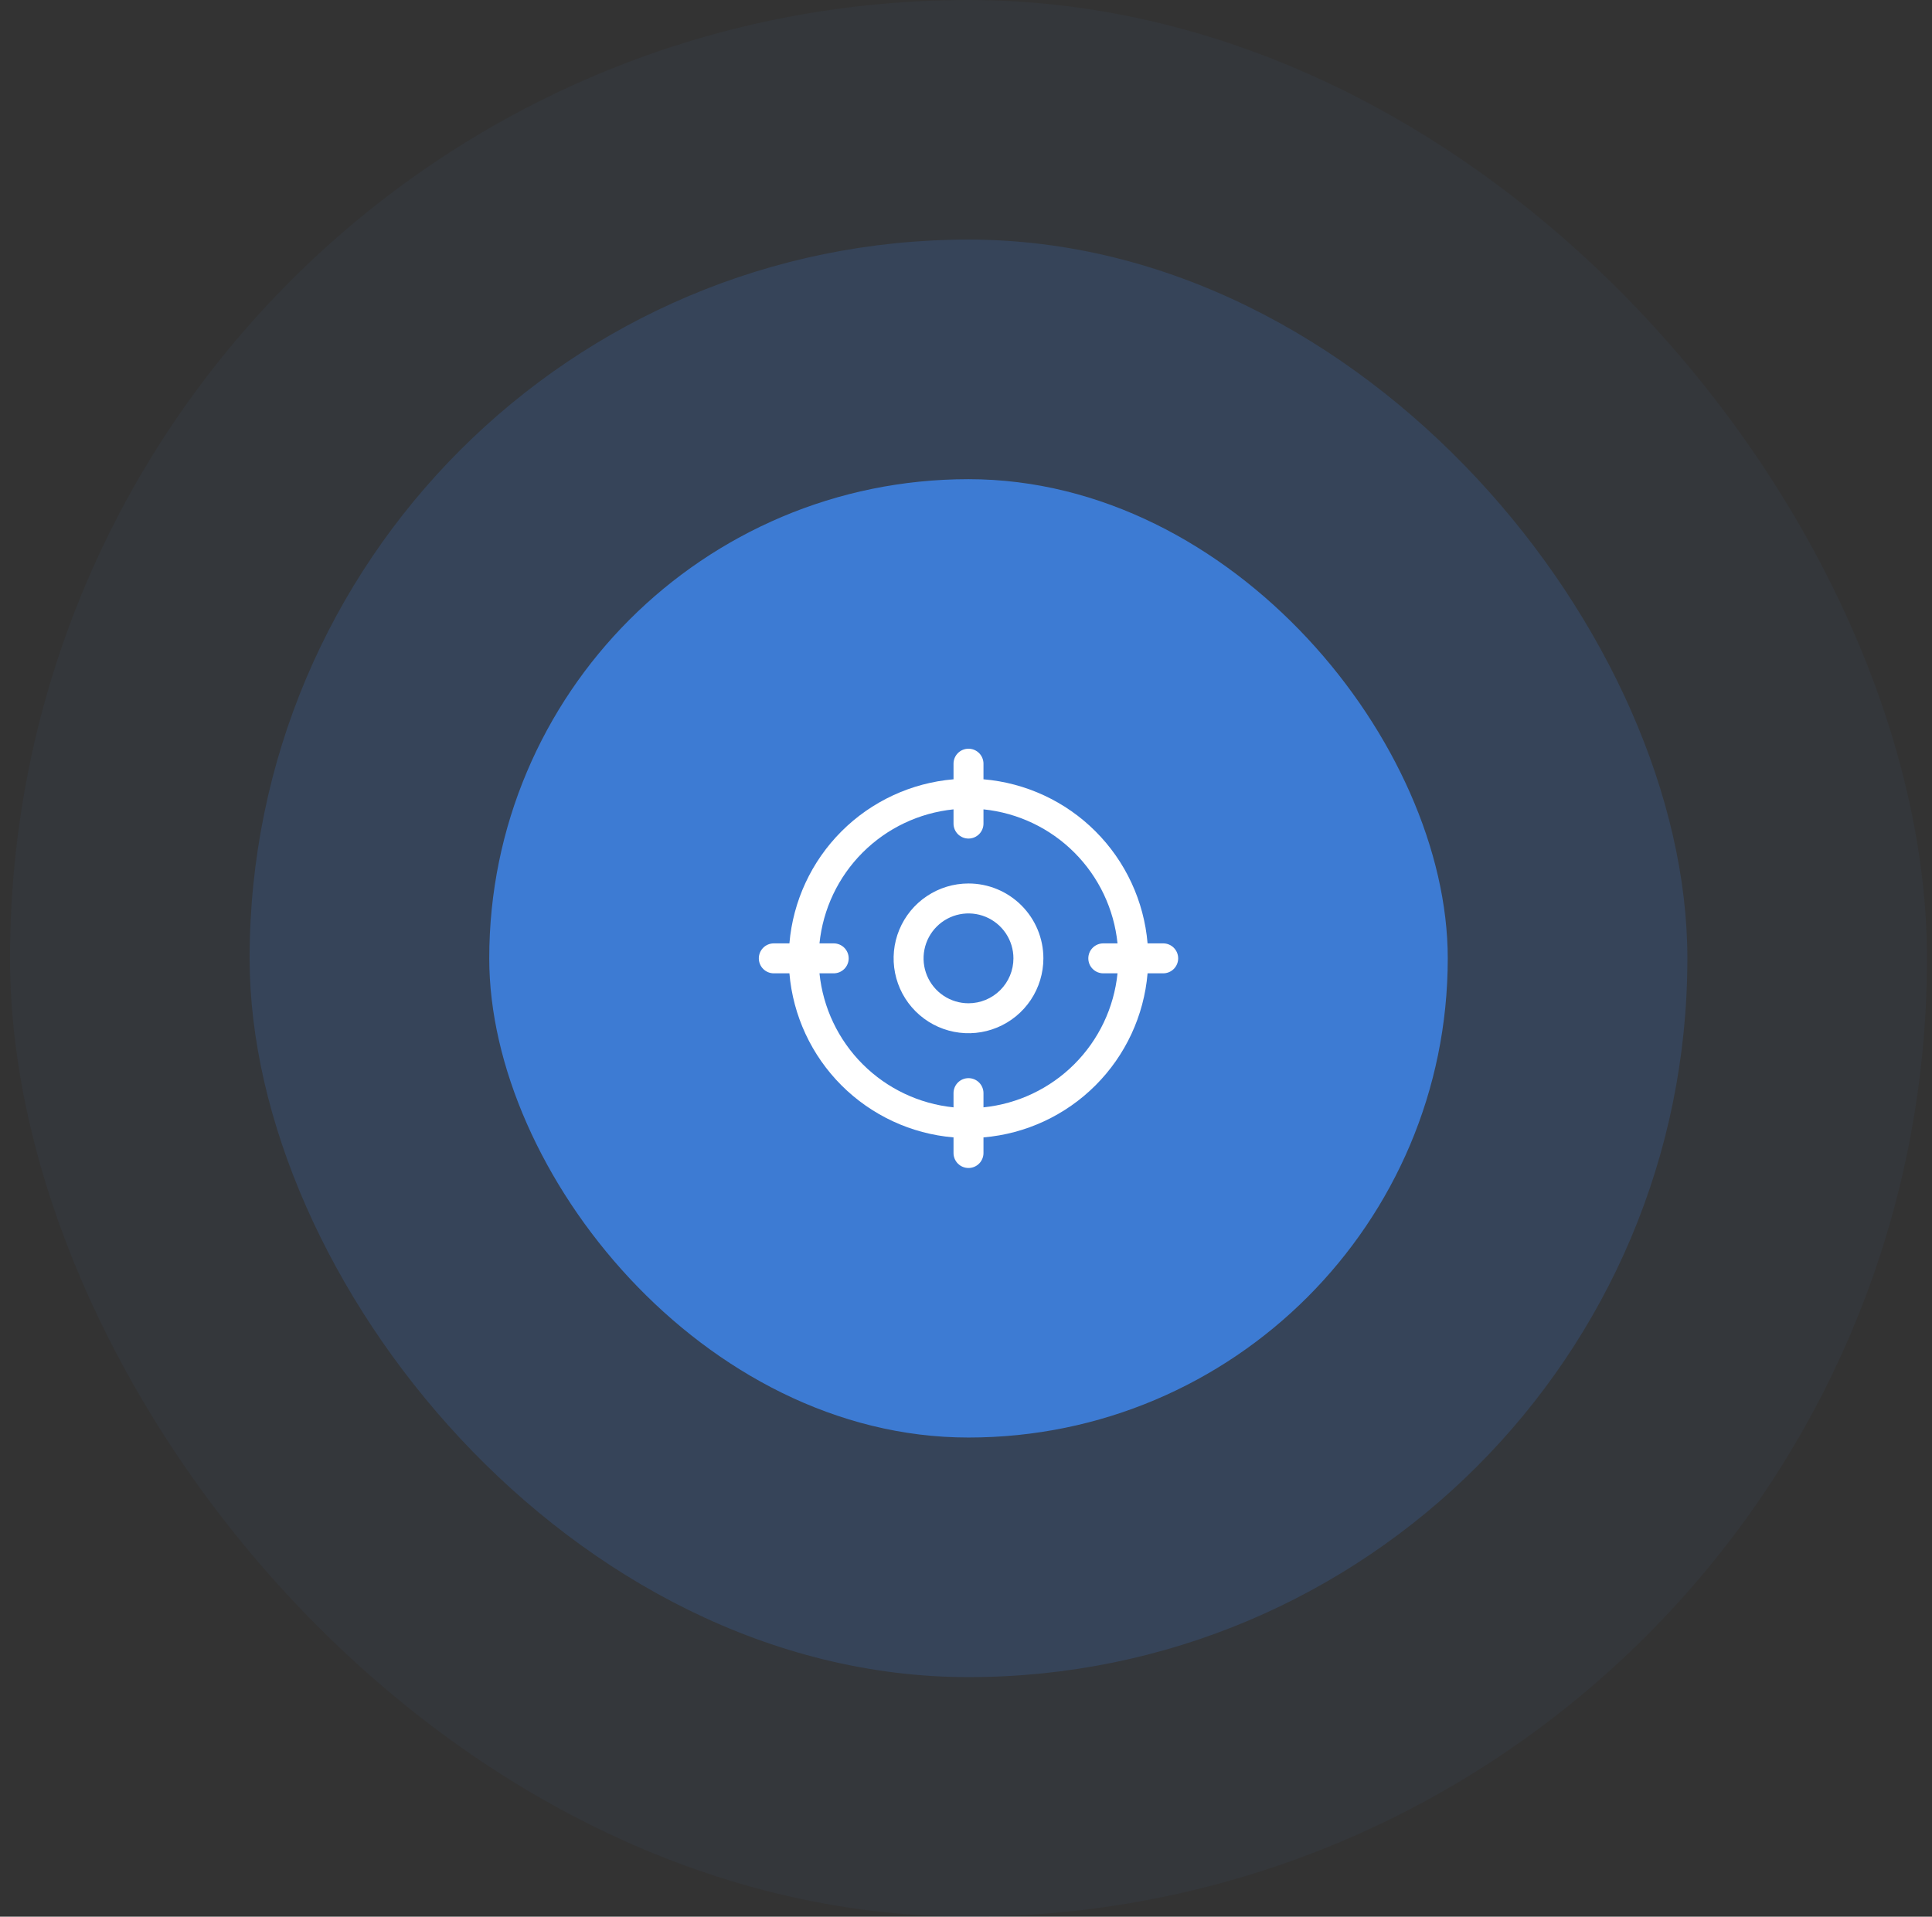 <svg width="129" height="128" viewBox="0 0 129 128" fill="none" xmlns="http://www.w3.org/2000/svg">
<rect x="0" y="0" width="129" height="128" fill="#333333" stroke="none"/>
<rect x="0.667" width="128" height="128" rx="64" fill="#3D7BD3" fill-opacity="0.05"/>
<rect x="16.667" y="16" width="96" height="96" rx="48" fill="#3D7BD3" fill-opacity="0.2"/>
<rect x="32.667" y="32" width="64" height="64" rx="32" fill="#3D7BD3"/>
<path d="M77.667 63H76.624C76.384 60.174 75.153 57.525 73.147 55.519C71.142 53.514 68.492 52.282 65.667 52.042V51C65.667 50.735 65.561 50.48 65.374 50.293C65.186 50.105 64.932 50 64.667 50C64.401 50 64.147 50.105 63.959 50.293C63.772 50.48 63.667 50.735 63.667 51V52.042C60.841 52.282 58.191 53.514 56.186 55.519C54.181 57.525 52.949 60.174 52.709 63H51.667C51.401 63 51.147 63.105 50.959 63.293C50.772 63.48 50.667 63.735 50.667 64C50.667 64.265 50.772 64.52 50.959 64.707C51.147 64.895 51.401 65 51.667 65H52.709C52.949 67.826 54.181 70.475 56.186 72.481C58.191 74.486 60.841 75.718 63.667 75.957V77C63.667 77.265 63.772 77.52 63.959 77.707C64.147 77.895 64.401 78 64.667 78C64.932 78 65.186 77.895 65.374 77.707C65.561 77.52 65.667 77.265 65.667 77V75.957C68.492 75.718 71.142 74.486 73.147 72.481C75.153 70.475 76.384 67.826 76.624 65H77.667C77.932 65 78.186 64.895 78.374 64.707C78.561 64.52 78.667 64.265 78.667 64C78.667 63.735 78.561 63.48 78.374 63.293C78.186 63.105 77.932 63 77.667 63ZM65.667 73.95V73C65.667 72.735 65.561 72.48 65.374 72.293C65.186 72.105 64.932 72 64.667 72C64.401 72 64.147 72.105 63.959 72.293C63.772 72.48 63.667 72.735 63.667 73V73.95C61.373 73.716 59.23 72.698 57.599 71.067C55.969 69.437 54.951 67.294 54.717 65H55.667C55.932 65 56.186 64.895 56.374 64.707C56.561 64.52 56.667 64.265 56.667 64C56.667 63.735 56.561 63.48 56.374 63.293C56.186 63.105 55.932 63 55.667 63H54.717C54.951 60.706 55.969 58.563 57.599 56.933C59.23 55.302 61.373 54.284 63.667 54.05V55C63.667 55.265 63.772 55.52 63.959 55.707C64.147 55.895 64.401 56 64.667 56C64.932 56 65.186 55.895 65.374 55.707C65.561 55.52 65.667 55.265 65.667 55V54.05C67.96 54.284 70.103 55.302 71.734 56.933C73.364 58.563 74.383 60.706 74.617 63H73.667C73.401 63 73.147 63.105 72.96 63.293C72.772 63.48 72.667 63.735 72.667 64C72.667 64.265 72.772 64.52 72.96 64.707C73.147 64.895 73.401 65 73.667 65H74.617C74.383 67.294 73.364 69.437 71.734 71.067C70.103 72.698 67.96 73.716 65.667 73.95ZM64.667 59C63.678 59 62.711 59.293 61.889 59.843C61.066 60.392 60.426 61.173 60.047 62.087C59.669 63 59.57 64.005 59.763 64.975C59.956 65.945 60.432 66.836 61.131 67.535C61.83 68.235 62.721 68.711 63.691 68.904C64.661 69.097 65.666 68.998 66.58 68.619C67.494 68.241 68.275 67.6 68.824 66.778C69.373 65.956 69.667 64.989 69.667 64C69.667 62.674 69.14 61.402 68.202 60.465C67.264 59.527 65.993 59 64.667 59ZM64.667 67C64.073 67 63.493 66.824 63 66.494C62.507 66.165 62.122 65.696 61.895 65.148C61.668 64.6 61.608 63.997 61.724 63.415C61.84 62.833 62.126 62.298 62.545 61.879C62.965 61.459 63.499 61.173 64.081 61.058C64.663 60.942 65.266 61.001 65.815 61.228C66.363 61.455 66.831 61.84 67.161 62.333C67.491 62.827 67.667 63.407 67.667 64C67.667 64.796 67.351 65.559 66.788 66.121C66.225 66.684 65.462 67 64.667 67Z" fill="white"/>
</svg>
